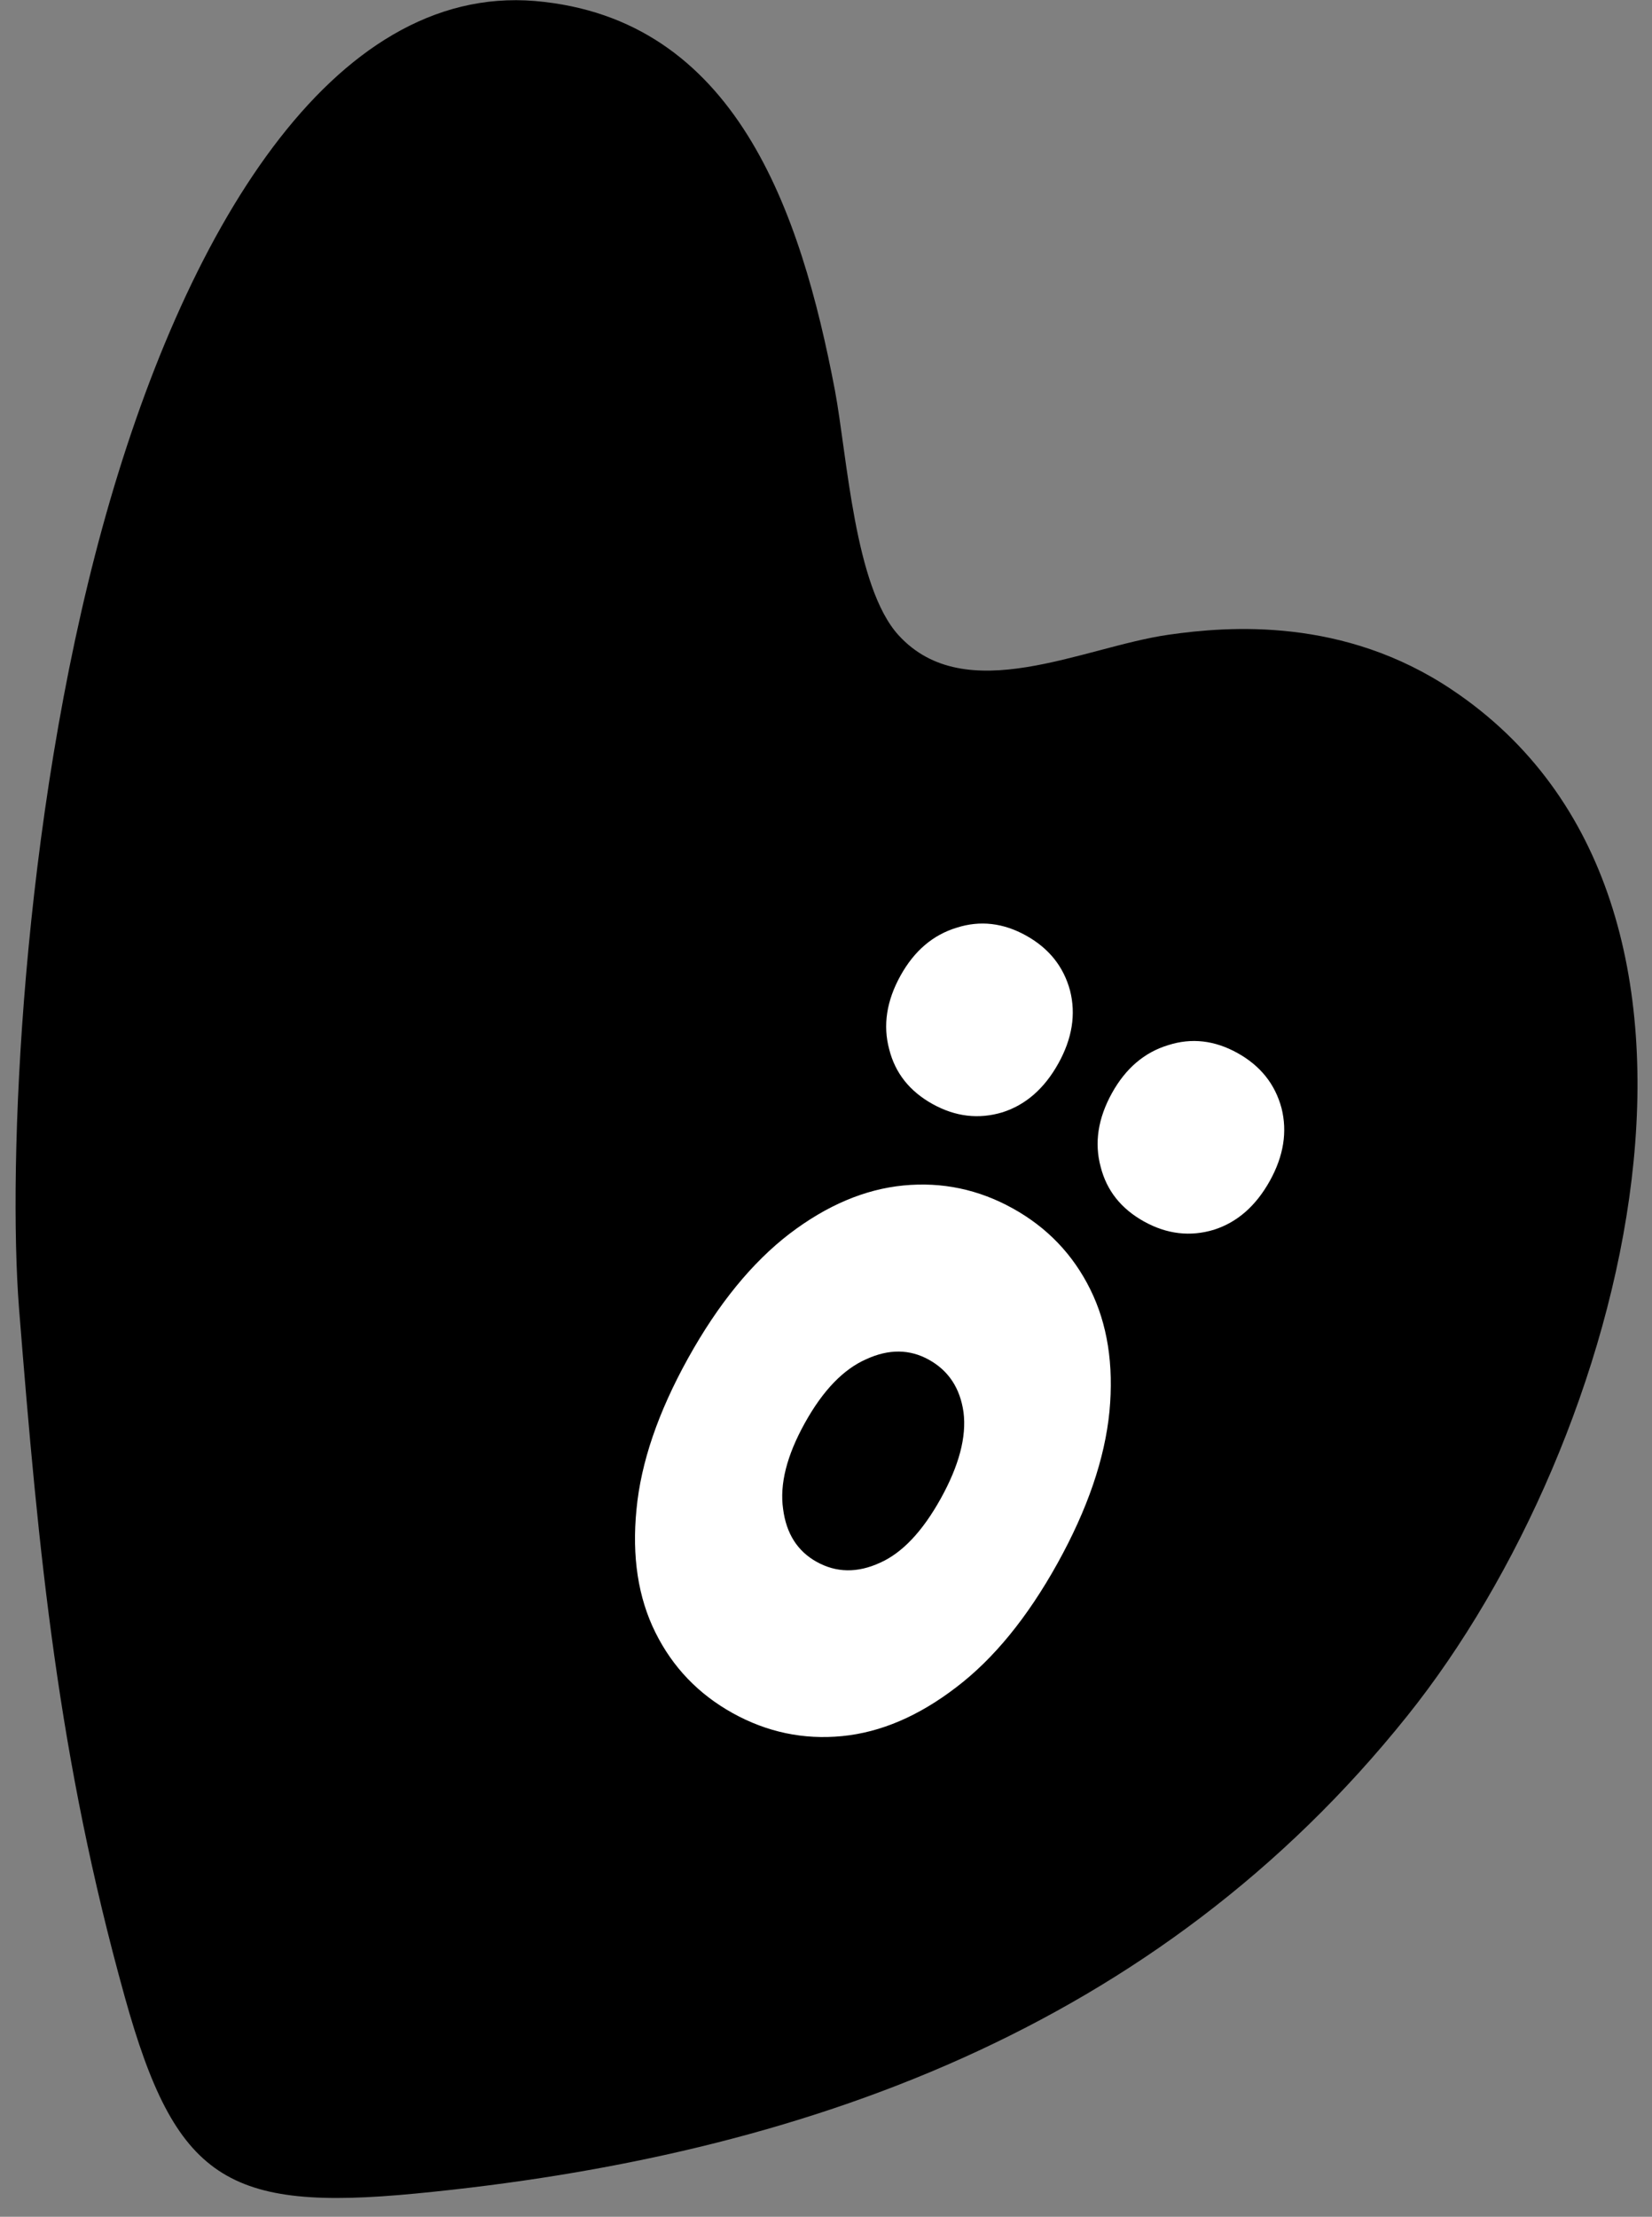 <?xml version="1.0" encoding="UTF-8"?> <svg xmlns="http://www.w3.org/2000/svg" width="82" height="110" viewBox="0 0 82 110" fill="none"><rect x="0" y="0" width="82" height="110" fill="#808080" stroke="none"/><path fill-rule="evenodd" clip-rule="evenodd" d="M44.599 31.518C47.927 35.166 53.743 32.108 57.995 31.498C60.998 31.066 66.703 30.622 72.075 34.229C87.868 44.79 80.794 71.5 69.846 85.153C57.43 100.661 39.826 106.999 20.635 108.847C11.267 109.748 8.714 108.154 6.193 99.089C2.89 87.219 1.928 77.273 0.947 64.956C0.377 57.746 1.073 40.799 5.075 26.202C9.106 11.512 16.473 -0.792 26.561 0.05C36.513 0.906 39.747 10.467 41.445 19.38C42.058 22.676 42.418 29.127 44.599 31.518Z" fill="black"></path><path d="M52.537 52.763C53.219 51.535 53.412 50.332 53.114 49.155C52.794 47.965 52.066 47.055 50.93 46.424C49.794 45.793 48.648 45.663 47.492 46.032C46.312 46.389 45.382 47.182 44.7 48.41C44.005 49.661 43.818 50.881 44.138 52.071C44.435 53.248 45.152 54.152 46.288 54.783C47.424 55.414 48.581 55.55 49.761 55.194C50.917 54.824 51.843 54.014 52.537 52.763ZM63.033 58.592C63.715 57.363 63.907 56.161 63.61 54.984C63.29 53.794 62.562 52.884 61.426 52.253C60.29 51.622 59.144 51.491 57.987 51.861C56.808 52.218 55.877 53.011 55.195 54.239C54.501 55.49 54.313 56.71 54.633 57.9C54.931 59.077 55.648 59.981 56.784 60.612C57.919 61.242 59.077 61.379 60.256 61.022C61.413 60.653 62.338 59.843 63.033 58.592Z" fill="white"></path><path d="M52.489 77.578C53.979 74.894 54.84 72.381 55.07 70.039C55.288 67.72 54.97 65.698 54.114 63.973C53.259 62.248 51.98 60.912 50.276 59.966C48.572 59.02 46.762 58.639 44.846 58.825C42.929 59.011 41.044 59.809 39.191 61.22C37.324 62.654 35.646 64.712 34.155 67.396C32.665 70.08 31.811 72.582 31.593 74.901C31.362 77.243 31.674 79.277 32.53 81.001C33.385 82.726 34.664 84.062 36.368 85.008C38.072 85.954 39.882 86.335 41.799 86.149C43.715 85.963 45.606 85.154 47.472 83.72C49.326 82.309 50.998 80.262 52.489 77.578ZM46.696 74.361C45.786 75.998 44.78 77.061 43.676 77.549C42.56 78.061 41.514 78.045 40.537 77.502C39.583 76.972 39.028 76.099 38.871 74.881C38.693 73.651 39.052 72.228 39.949 70.614C40.845 68.999 41.863 67.942 43.002 67.444C44.118 66.932 45.153 66.942 46.107 67.472C47.084 68.014 47.657 68.883 47.826 70.078C47.982 71.295 47.605 72.723 46.696 74.361Z" fill="white"></path></svg> 